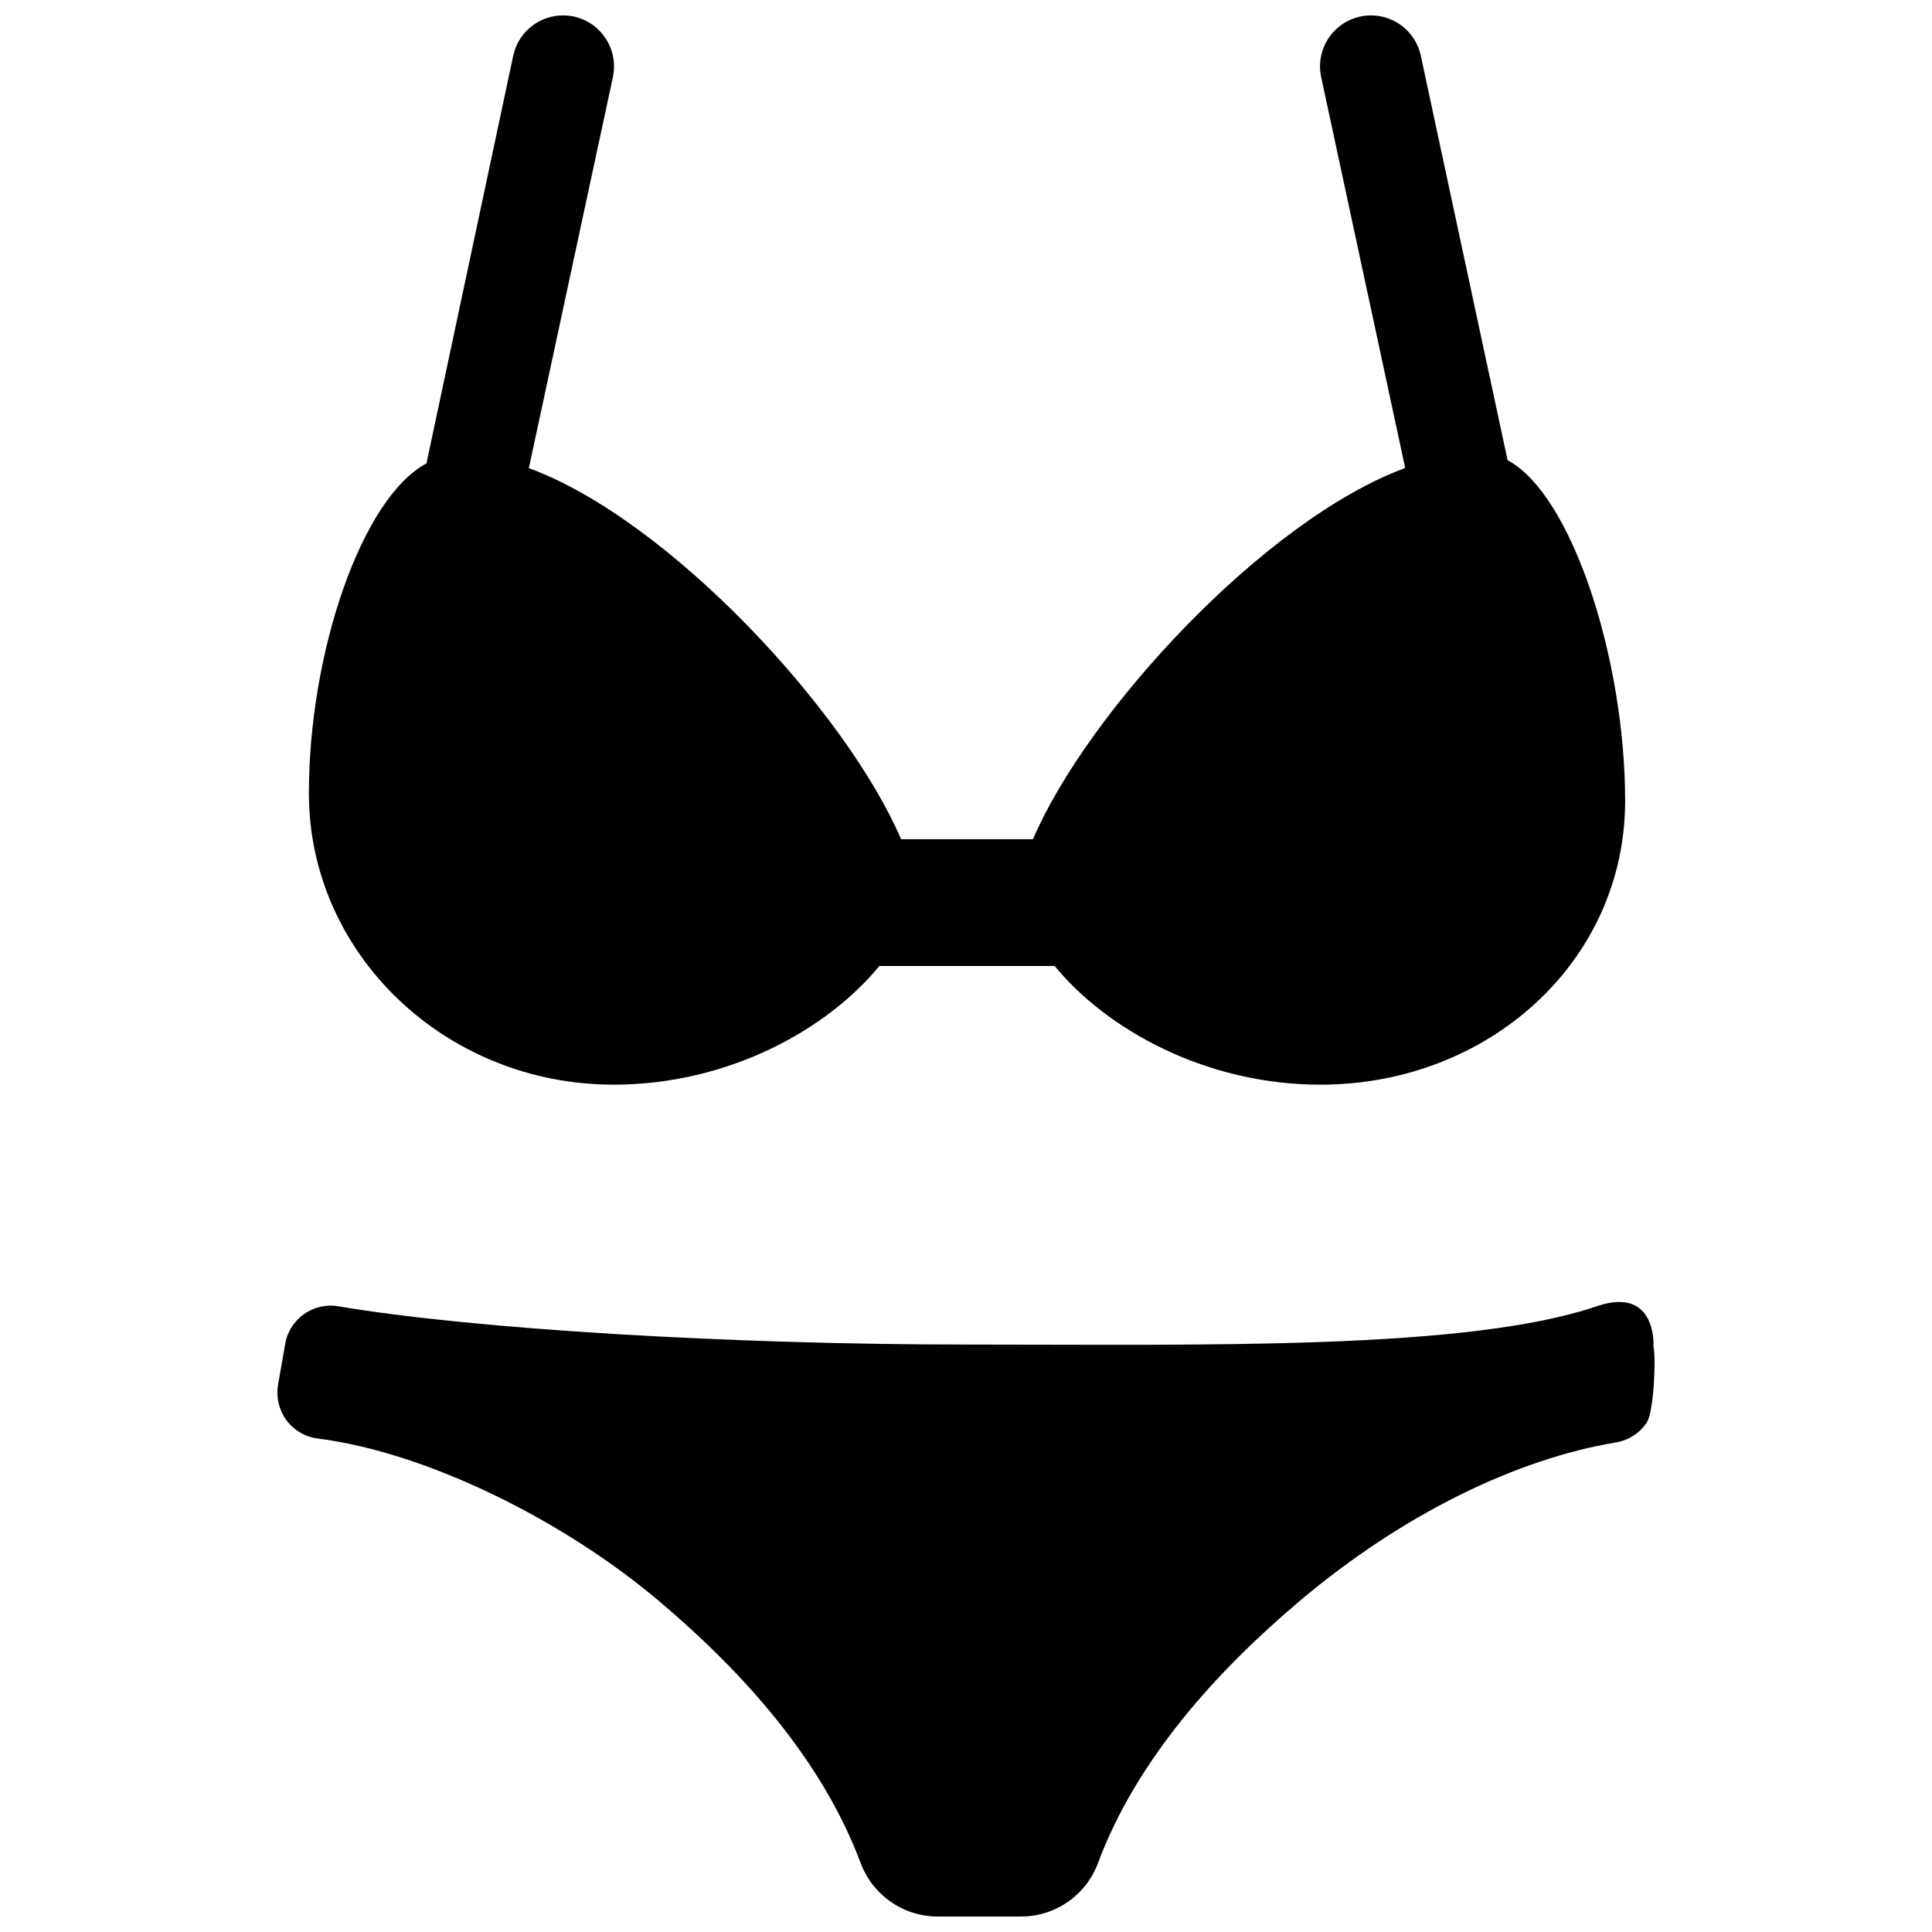 <?xml version="1.0" encoding="UTF-8"?>
<!-- Uploaded to: SVG Repo, www.svgrepo.com, Generator: SVG Repo Mixer Tools -->
<svg width="800px" height="800px" version="1.1" viewBox="144 144 512 512" xmlns="http://www.w3.org/2000/svg">
 <defs>
  <clipPath id="b">
   <path d="m217 489h366v162.9h-366z"/>
  </clipPath>
  <clipPath id="a">
   <path d="m225 148.09h350v283.91h-350z"/>
  </clipPath>
 </defs>
 <g>
  <g clip-path="url(#b)">
   <path d="m567.19 490.16c-34.309 11.688-103.73 10.16-166.91 10.16-62.574 0-130.55-4.047-166.64-10.145-6.617-1.109-12.898 3.324-14.055 9.941l-1.898 10.883c-0.555 3.293 0.234 6.668 2.215 9.371 1.98 2.672 4.988 4.434 8.297 4.852 28.766 3.644 65.094 21.547 90.785 43.359 21.746 18.422 42.891 41.75 53.102 69.156 3.191 8.52 11.305 14.16 20.387 14.16h22.117c9.086 0 17.215-5.644 20.371-14.141 10.227-27.426 31.355-50.734 53.102-69.172 27.523-23.309 57.836-37.953 84.219-42.336 3.309-0.555 6.246-2.453 8.113-5.238 1.863-2.789 2.519-16.996 1.781-20.254 0.035 0 0.957-16.023-14.98-10.598z"/>
  </g>
  <g clip-path="url(#a)">
   <path d="m306.57 431.45c30.516 0 56.73-14.66 70.465-31.453h46.469c13.738 16.793 39.953 31.453 70.449 31.453 44.57 0 80.727-32.73 80.727-75.219 0-37.434-14.039-81.129-31.152-90.266l-23.008-107.25c-1.34-6.195-6.832-10.629-13.199-10.629-4.082 0-7.945 1.848-10.496 5.019-2.57 3.176-3.559 7.34-2.703 11.32l22.27 103.6c-37.367 13.754-84.27 64.789-98.645 98.375h-34.949c-14.391-33.586-61.262-84.605-98.645-98.344l22.27-103.62c0.855-3.981-0.133-8.145-2.703-11.32-2.555-3.188-6.418-5.035-10.5-5.035-6.379 0-11.887 4.469-13.215 10.699l-22.992 108.03c-17.145 9.152-31.152 50.027-31.152 87.461 0 42.488 36.141 77.168 80.711 77.168z"/>
  </g>
 </g>
</svg>